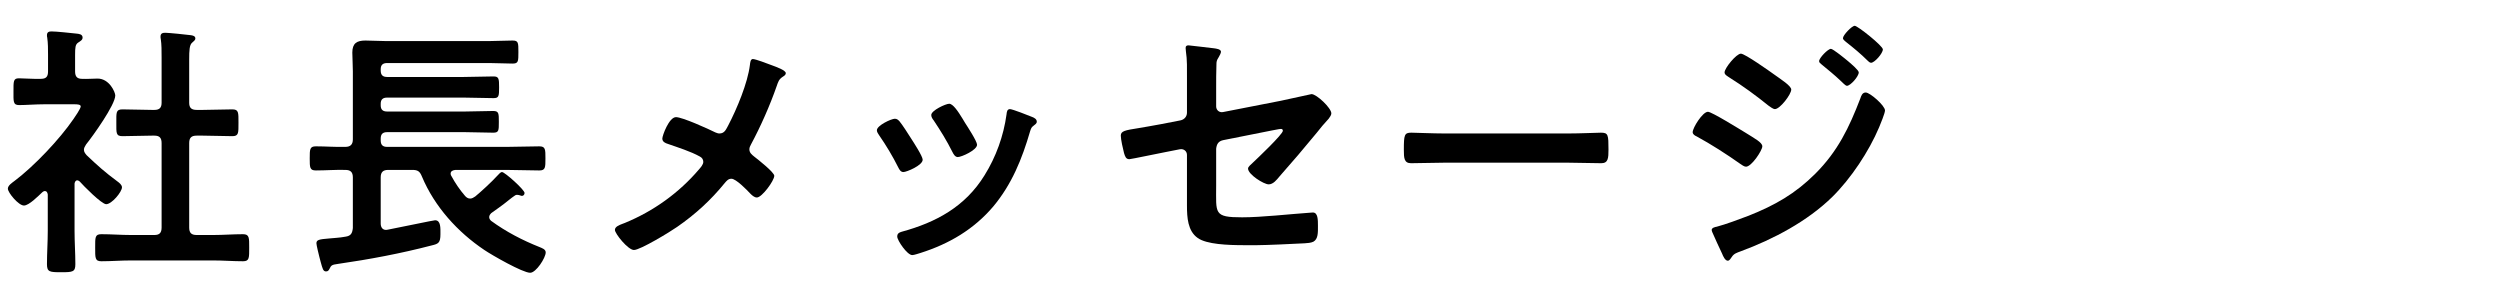 <?xml version="1.0" encoding="UTF-8"?><svg id="b" xmlns="http://www.w3.org/2000/svg" viewBox="0 0 280 34"><defs><style>.d{fill:none;}</style></defs><g id="c"><rect class="d" width="280" height="34"/><g><path d="m8.65,20.2c-.21,0-.27.21-.3.36v5.31c0,1.23.09,2.46.09,3.72,0,.87-.3.9-1.59.9s-1.59-.03-1.59-.9c0-1.23.09-2.49.09-3.72v-4.08c-.03-.18-.09-.39-.33-.39-.12,0-.18.06-.27.12-.45.42-1.5,1.5-2.07,1.5-.6,0-1.8-1.44-1.8-1.89,0-.36.48-.66.75-.87,2.19-1.65,5.04-4.65,6.6-6.93.15-.21.81-1.17.81-1.41,0-.21-.33-.24-.69-.24h-3.39c-.96,0-2.07.09-2.82.09-.69,0-.63-.42-.63-1.53s-.03-1.47.6-1.47c.57,0,1.68.09,2.46.06.6,0,.81-.24.81-.84v-1.86c0-.63,0-1.29-.09-1.92-.03-.09-.03-.18-.03-.27,0-.36.24-.42.51-.42.57,0,2.16.18,2.76.24.3.03.72.06.72.45,0,.27-.24.39-.51.57-.3.21-.33.54-.33,1.38v1.83c0,.57.21.84.78.84.6.03,1.17-.03,1.74-.03,1.32,0,1.98,1.53,1.98,1.89,0,1.05-2.52,4.56-3.27,5.49-.12.21-.24.36-.24.6s.15.42.3.6c1.23,1.17,2.07,1.92,3.45,2.94.21.15.51.39.51.66,0,.51-1.14,1.89-1.77,1.89-.51,0-2.55-2.07-2.97-2.55-.09-.06-.15-.12-.27-.12Zm14.07-7.89c1.08,0,2.19-.06,3.3-.06.72,0,.69.36.69,1.5s.03,1.5-.69,1.5c-1.11,0-2.19-.06-3.3-.06h-.69c-.6,0-.84.24-.84.84v9.45c0,.6.24.84.84.84h1.86c1.11,0,2.22-.09,3.33-.09.72,0,.69.42.69,1.5,0,1.14.03,1.53-.69,1.53-1.11,0-2.22-.09-3.33-.09h-9.24c-1.08,0-2.19.09-3.3.09-.72,0-.69-.39-.69-1.53s-.03-1.5.69-1.5c1.11,0,2.22.09,3.3.09h2.64c.57,0,.81-.24.81-.84v-9.45c0-.6-.24-.84-.81-.84h-.27c-1.08,0-2.19.06-3.3.06-.75,0-.69-.36-.69-1.5s-.06-1.5.69-1.5c1.11,0,2.22.06,3.3.06h.27c.57,0,.81-.24.81-.81v-5.04c0-.75,0-1.5-.09-2.07-.03-.12-.03-.21-.03-.3,0-.36.24-.42.54-.42.36,0,2.43.21,2.85.27.21.03.51.09.51.36,0,.21-.18.3-.36.48-.3.24-.33.87-.33,1.89v4.83c0,.57.24.81.84.81h.69Z"/><path d="m39.52,15.61v-7.62c0-.78-.06-1.47-.06-2.1,0-1.05.51-1.35,1.47-1.35.75,0,1.5.06,2.28.06h11.58c.87,0,1.74-.06,2.61-.06.66,0,.66.24.66,1.29s0,1.29-.66,1.29c-.87,0-1.74-.06-2.61-.06h-11.43c-.48,0-.72.21-.72.69v.15c0,.51.24.72.72.72h8.58c1.11,0,2.22-.06,3.33-.06.6,0,.63.24.63,1.23s-.03,1.2-.63,1.2c-1.11,0-2.22-.06-3.33-.06h-8.58c-.48,0-.72.21-.72.69v.18c0,.48.24.69.72.69h8.7c1.05,0,2.1-.06,3.18-.06.63,0,.63.27.63,1.23s0,1.2-.63,1.2c-1.08,0-2.13-.06-3.18-.06h-8.7c-.48,0-.72.21-.72.72v.21c0,.51.24.72.72.72h13.41c1.2,0,2.4-.06,3.63-.06.69,0,.69.33.69,1.35s0,1.35-.69,1.35c-1.2,0-2.43-.06-3.63-.06h-5.76c-.27.03-.54.12-.54.42,0,.12.03.18.09.27.42.78.93,1.53,1.5,2.19.15.18.33.33.6.33.21,0,.39-.12.57-.24.66-.54,1.86-1.65,2.43-2.28.24-.24.39-.45.57-.45.3,0,2.52,1.98,2.52,2.34,0,.18-.12.33-.3.33-.06,0-.12-.03-.21-.06-.09-.03-.24-.06-.33-.06-.15,0-.21.06-.3.12-.36.24-.81.63-1.17.9-.45.33-.93.69-1.41,1.02-.12.12-.24.27-.24.45s.09.3.21.42c1.68,1.23,3.54,2.19,5.43,2.94.27.12.69.24.69.6,0,.6-1.08,2.28-1.74,2.28-.84,0-4.29-1.98-5.13-2.55-3-2.01-5.58-4.86-6.99-8.22-.24-.6-.48-.75-1.08-.75h-2.7c-.57,0-.84.24-.84.84v5.16c0,.39.18.72.6.72.09,0,.15-.03.21-.03,1.71-.33,5.1-1.05,5.28-1.05.66,0,.6.9.6,1.56,0,.99-.24,1.08-.99,1.26-3.45.9-6.96,1.56-10.5,2.07-.66.09-.75.15-.93.54-.09.18-.18.3-.39.3-.33,0-.39-.3-.6-1.05-.03-.15-.09-.36-.15-.57-.06-.24-.33-1.32-.33-1.53,0-.39.3-.45,1.41-.54.48-.06,1.11-.06,1.89-.21.57-.09.72-.39.78-.96v-5.67c0-.6-.27-.84-.84-.84-1.11-.03-2.19.06-3.3.06-.69,0-.69-.33-.69-1.35s0-1.35.69-1.35c1.11,0,2.19.09,3.3.06.57,0,.84-.27.84-.84Z"/><path d="m81.56,14.05c.96-1.83,2.19-4.77,2.43-6.78.03-.24.06-.66.33-.66s1.65.51,2.1.69c.57.21,1.59.57,1.59.9,0,.18-.18.3-.33.39-.45.3-.51.54-.69,1.05-.75,2.16-1.8,4.53-2.88,6.54-.09.18-.18.33-.18.54,0,.39.27.6.57.84.39.3,2.22,1.74,2.22,2.13,0,.54-1.38,2.43-1.95,2.43-.3,0-.57-.27-.75-.45-.39-.42-1.59-1.65-2.1-1.65-.36,0-.54.24-.75.48-1.56,1.92-3.3,3.51-5.34,4.92-.72.51-4.11,2.58-4.83,2.58-.66,0-2.13-1.83-2.13-2.25,0-.36.48-.54.87-.69.09-.03.18-.06.24-.09,3.21-1.32,6.06-3.36,8.31-6,.18-.21.48-.54.48-.84,0-.27-.15-.48-.39-.6-1.02-.57-2.46-1.02-3.57-1.41-.3-.09-.63-.24-.63-.6,0-.33.75-2.4,1.53-2.4.72,0,3.63,1.32,4.41,1.71.18.06.27.12.45.12.6,0,.75-.48.99-.9Z"/><path d="m100.73,13.57c.33.39,1.02,1.47,1.32,1.95.27.42,1.29,1.98,1.29,2.37,0,.63-1.8,1.38-2.16,1.38-.3,0-.45-.27-.57-.51-.63-1.26-1.35-2.46-2.16-3.63-.09-.15-.24-.33-.24-.54,0-.54,1.62-1.29,2.01-1.29.24,0,.36.12.51.27Zm14.85-.48c.24.09.54.24.54.54,0,.21-.21.33-.36.45-.24.18-.27.27-.39.63-.9,3.09-2.04,5.91-4.11,8.4-2.19,2.58-4.95,4.2-8.16,5.22-.21.06-.72.24-.93.24-.57,0-1.68-1.65-1.68-2.07,0-.33.18-.45.48-.54,3.87-1.05,7.14-2.82,9.3-6.33,1.29-2.07,2.13-4.41,2.46-6.81.03-.27.06-.6.39-.6.27,0,2.1.72,2.46.87Zm-7.5.66c.27.42,1.35,2.07,1.35,2.46,0,.6-1.74,1.38-2.16,1.38-.3,0-.48-.33-.6-.57-.63-1.26-1.32-2.37-2.1-3.54-.12-.15-.27-.36-.27-.6,0-.51,1.62-1.26,2.01-1.26.42,0,.99.84,1.5,1.68l.27.45Z"/><path d="m136.21,20.8c0,3.12-.3,3.54,2.91,3.54,2.16,0,5.34-.36,7.5-.51.12,0,.3-.03.42-.03.57,0,.57.81.57,1.5,0,.75.03,1.47-.51,1.77-.3.15-.69.15-.99.18-1.11.06-4.32.21-5.31.21h-1.47c-1.8,0-4.2-.09-5.19-.81-1.11-.78-1.2-2.28-1.2-3.63v-5.67c0-.42-.36-.72-.81-.63l-1.53.3c-.51.09-3.93.81-4.11.81-.39,0-.48-.3-.6-.69-.12-.45-.36-1.53-.36-1.95,0-.51.45-.6,1.98-.84.66-.12,1.47-.24,2.55-.45l2.16-.42c.42-.09.72-.42.72-.87v-3.87c0-1.02.03-2.04-.12-3,0-.09-.03-.24-.03-.36,0-.21.09-.3.33-.3.15,0,2.52.3,2.85.33.21.03.78.09.78.39,0,.15-.18.48-.27.63-.21.33-.24.45-.24.84-.03.87-.03,1.71-.03,2.58v2.07c0,.42.36.72.78.63l6.45-1.26c.39-.09,3.42-.75,3.45-.75.57,0,2.22,1.56,2.22,2.16,0,.21-.18.42-.3.6-.48.51-.93,1.05-1.35,1.59-1.38,1.68-2.76,3.3-4.17,4.89-.3.36-.69.87-1.2.87-.54,0-2.31-1.11-2.31-1.77,0-.21.33-.45.54-.66.48-.45,3.36-3.18,3.36-3.57,0-.15-.09-.21-.21-.21-.18,0-.84.15-1.05.18l-5.43,1.08c-.54.12-.72.45-.78.96v4.14Z"/><path d="m175.59,14.95c1.38,0,3.33-.09,3.72-.09.81,0,.84.24.84,1.89,0,.96-.03,1.53-.81,1.53-1.26,0-2.52-.06-3.75-.06h-13.8c-1.23,0-2.49.06-3.75.06-.78,0-.81-.57-.81-1.5,0-1.68.06-1.92.84-1.92.39,0,2.46.09,3.72.09h13.8Z"/><path d="m191.29,12.52c.42,0,3.6,1.98,4.2,2.34.99.63,1.89,1.08,1.89,1.53s-1.2,2.28-1.83,2.28c-.21,0-.48-.21-.66-.33-1.53-1.08-3.21-2.16-4.86-3.06-.21-.09-.45-.24-.45-.48,0-.48,1.11-2.28,1.71-2.28Zm19.83-.15c0,.3-.51,1.53-.66,1.89-1.14,2.7-3.15,5.73-5.25,7.8-2.79,2.73-6.6,4.74-10.26,6.09-.39.15-.75.24-.99.63-.12.15-.24.42-.45.42-.3,0-.54-.54-.63-.78-.39-.81-.75-1.62-1.11-2.43-.03-.06-.06-.18-.06-.24,0-.24.39-.33.57-.36.93-.24,2.64-.87,3.57-1.23,2.94-1.17,5.22-2.46,7.47-4.71,2.52-2.52,3.78-5.16,5.04-8.43.09-.27.21-.66.6-.66.48,0,2.16,1.47,2.16,2.01Zm-12.36-3.99c.66.48,1.86,1.23,1.86,1.65,0,.54-1.26,2.19-1.83,2.19-.21,0-.54-.27-.72-.39-1.41-1.14-2.85-2.19-4.38-3.15-.21-.15-.54-.3-.54-.57,0-.48,1.32-2.1,1.83-2.1.45,0,3.24,1.98,3.78,2.37Zm6.3-2.91c.24,0,1.56,1.08,1.92,1.38.42.36,1.2,1.02,1.2,1.26,0,.45-.93,1.5-1.32,1.5-.18,0-.48-.36-.72-.57-.69-.66-1.41-1.23-2.13-1.83-.12-.09-.27-.21-.27-.36,0-.36.99-1.38,1.32-1.38Zm2.67-2.58c.33,0,3.15,2.25,3.15,2.64,0,.45-.93,1.5-1.32,1.5-.15,0-.3-.15-.39-.24-.75-.75-1.59-1.44-2.43-2.1-.12-.12-.33-.24-.33-.42,0-.33.99-1.38,1.32-1.38Z"/></g></g></svg>